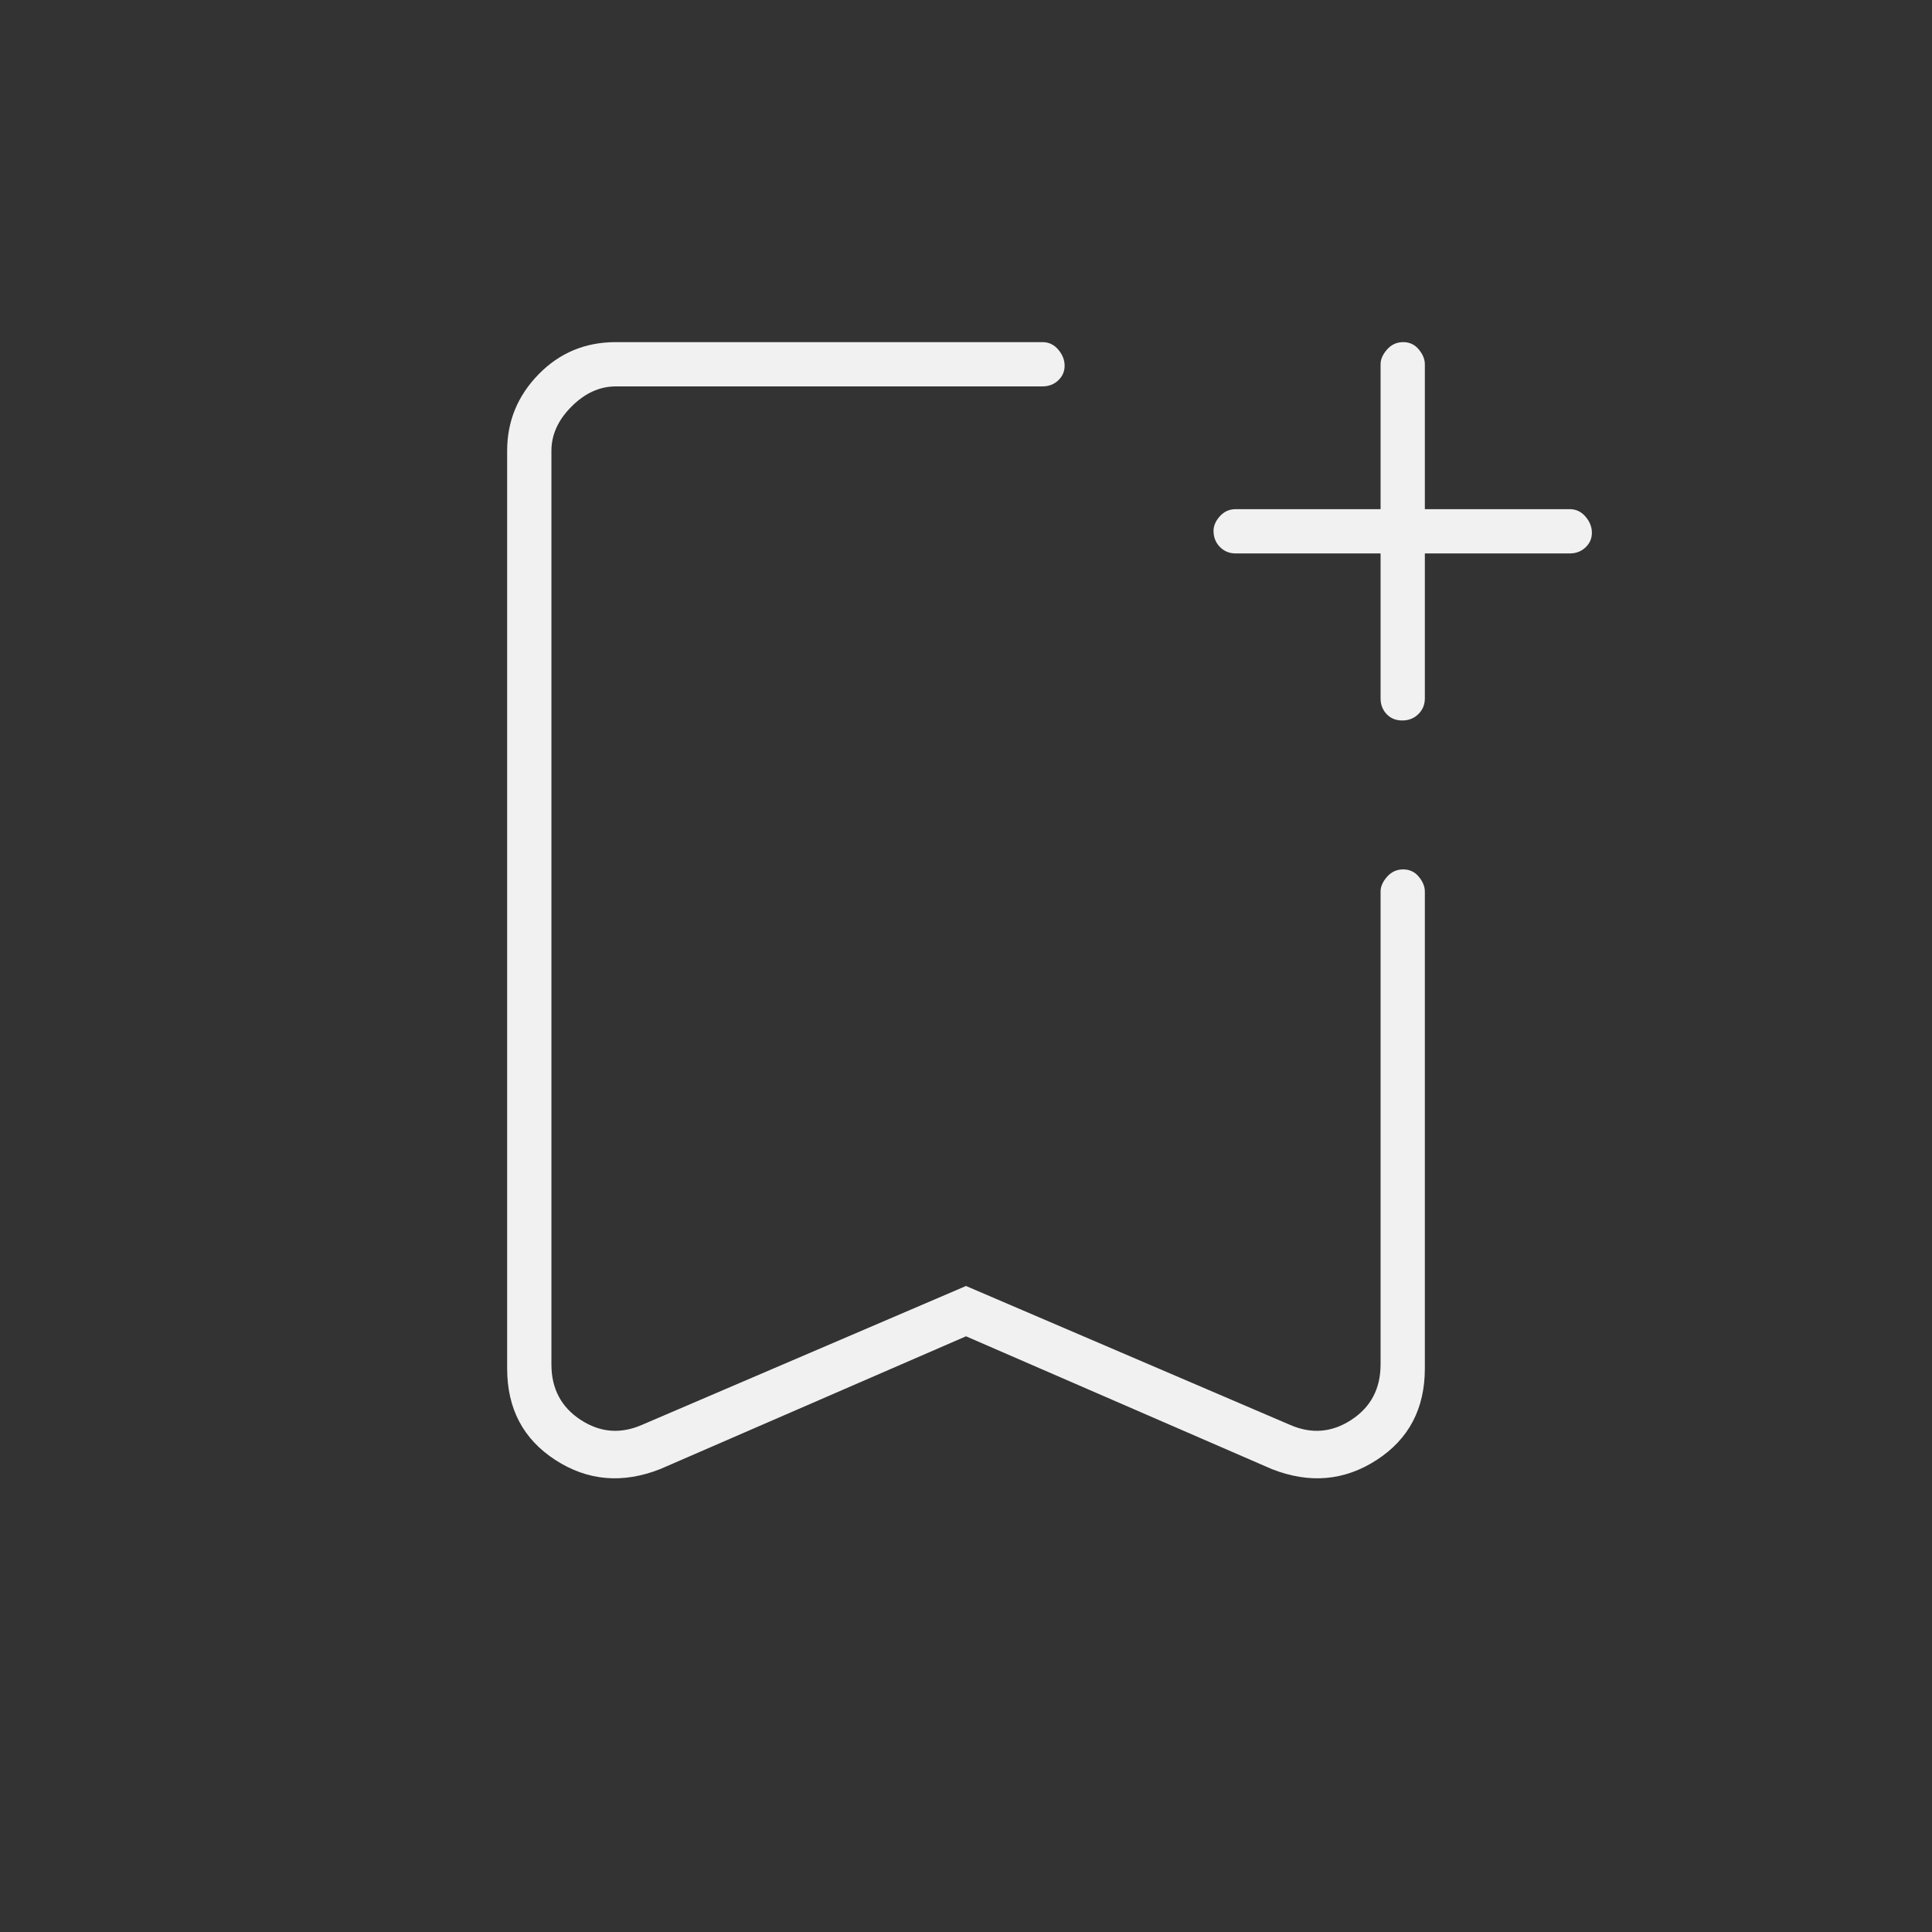 <svg xmlns="http://www.w3.org/2000/svg" height="48px" viewBox="0 -960 960 960" width="48px" fill="#f1f1f1"><rect x="0" y="-960" width="960" height="960" fill="#333333" stroke="none"/><path d="m480-296-152 66q-28 11-52-4.51T252-280v-456q0-22 15.61-38 15.62-16 38.39-16h212q4.68 0 7.84 3.71t3.16 8q0 4.29-3.16 7.29t-7.84 3H306q-12 0-22 10t-10 22v454q0 18 14.5 27.5T319-252l161-69 161 69q16 7 30.5-2.5T686-282v-235q0-3.7 3.23-7.35 3.23-3.65 8-3.65t7.77 3.65q3 3.65 3 7.35v237q0 29.98-24 45.49Q660-219 632-230l-152-66Zm0-472H274h255-49Zm206 83h-72q-4.67 0-7.84-3.22-3.16-3.23-3.16-7.99 0-3.79 3.16-7.29 3.17-3.5 7.84-3.5h72v-72q0-3.7 3.23-7.35 3.23-3.65 8-3.65t7.77 3.65q3 3.65 3 7.35v72h72q4.67 0 7.84 3.71 3.16 3.71 3.16 8t-3.16 7.29q-3.17 3-7.84 3h-72v72q0 4.67-3.23 7.84-3.23 3.16-8 3.16t-7.77-3.16q-3-3.17-3-7.84v-72Z"/></svg>